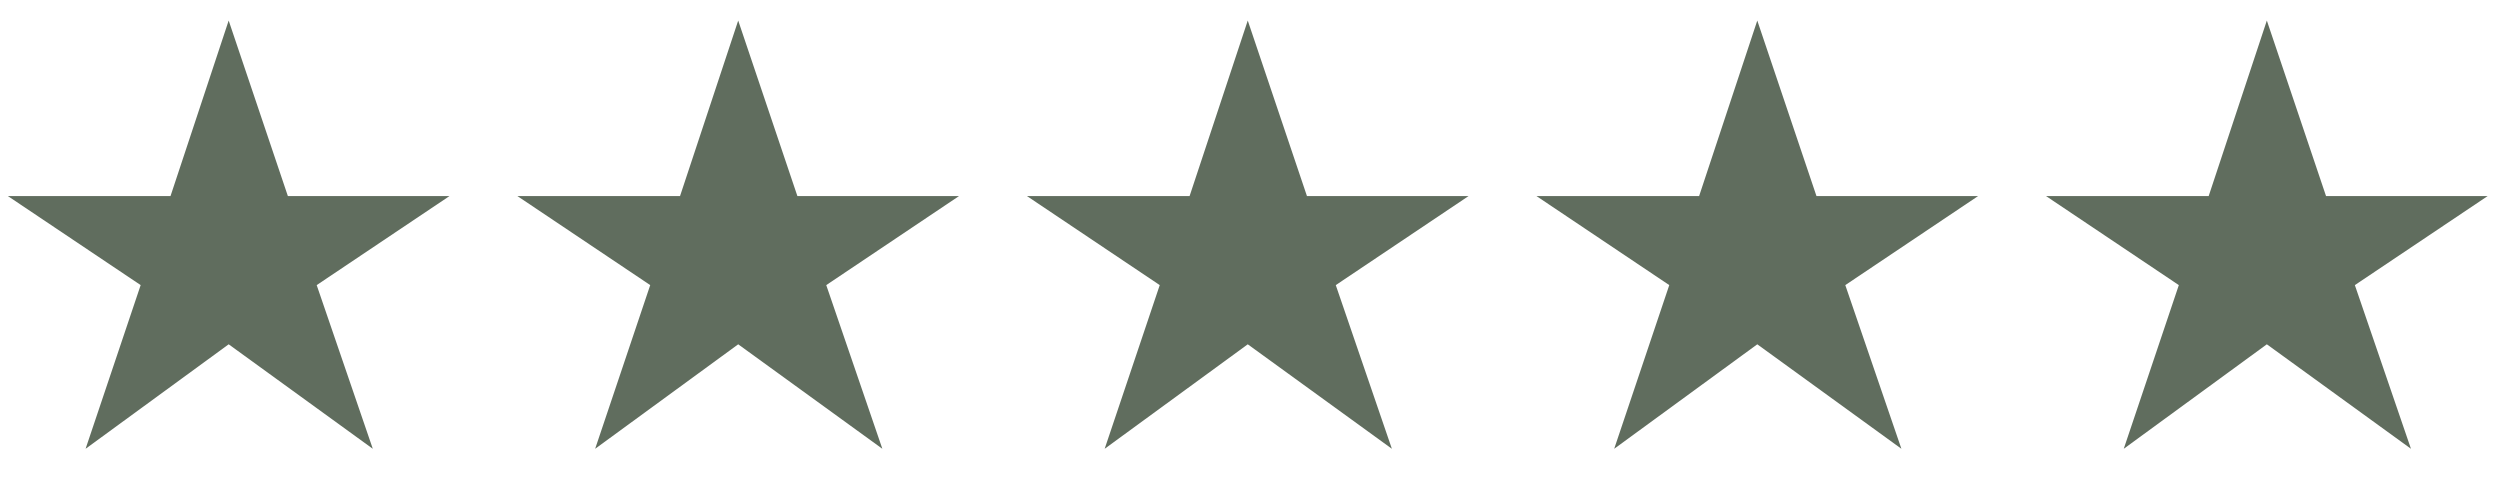 <svg xmlns="http://www.w3.org/2000/svg" fill="none" viewBox="0 0 68 13" height="13" width="68">
<path fill="#606D5E" d="M2.328 12.207L3.826 7.755L0.214 5.333H4.638L6.22 0.559L7.83 5.333H12.226L8.614 7.755L10.14 12.207L6.22 9.365L2.328 12.207ZM16.188 12.207L17.686 7.755L14.073 5.333H18.497L20.079 0.559L21.689 5.333H26.085L22.474 7.755L24 12.207L20.079 9.365L16.188 12.207ZM30.047 12.207L31.545 7.755L27.933 5.333H32.357L33.939 0.559L35.549 5.333H39.945L36.333 7.755L37.859 12.207L33.939 9.365L30.047 12.207ZM43.906 12.207L45.404 7.755L41.792 5.333H46.216L47.798 0.559L49.408 5.333H53.804L50.192 7.755L51.718 12.207L47.798 9.365L43.906 12.207ZM57.766 12.207L59.264 7.755L55.652 5.333H60.076L61.658 0.559L63.268 5.333H67.664L64.052 7.755L65.578 12.207L61.658 9.365L57.766 12.207Z"></path>
</svg>
